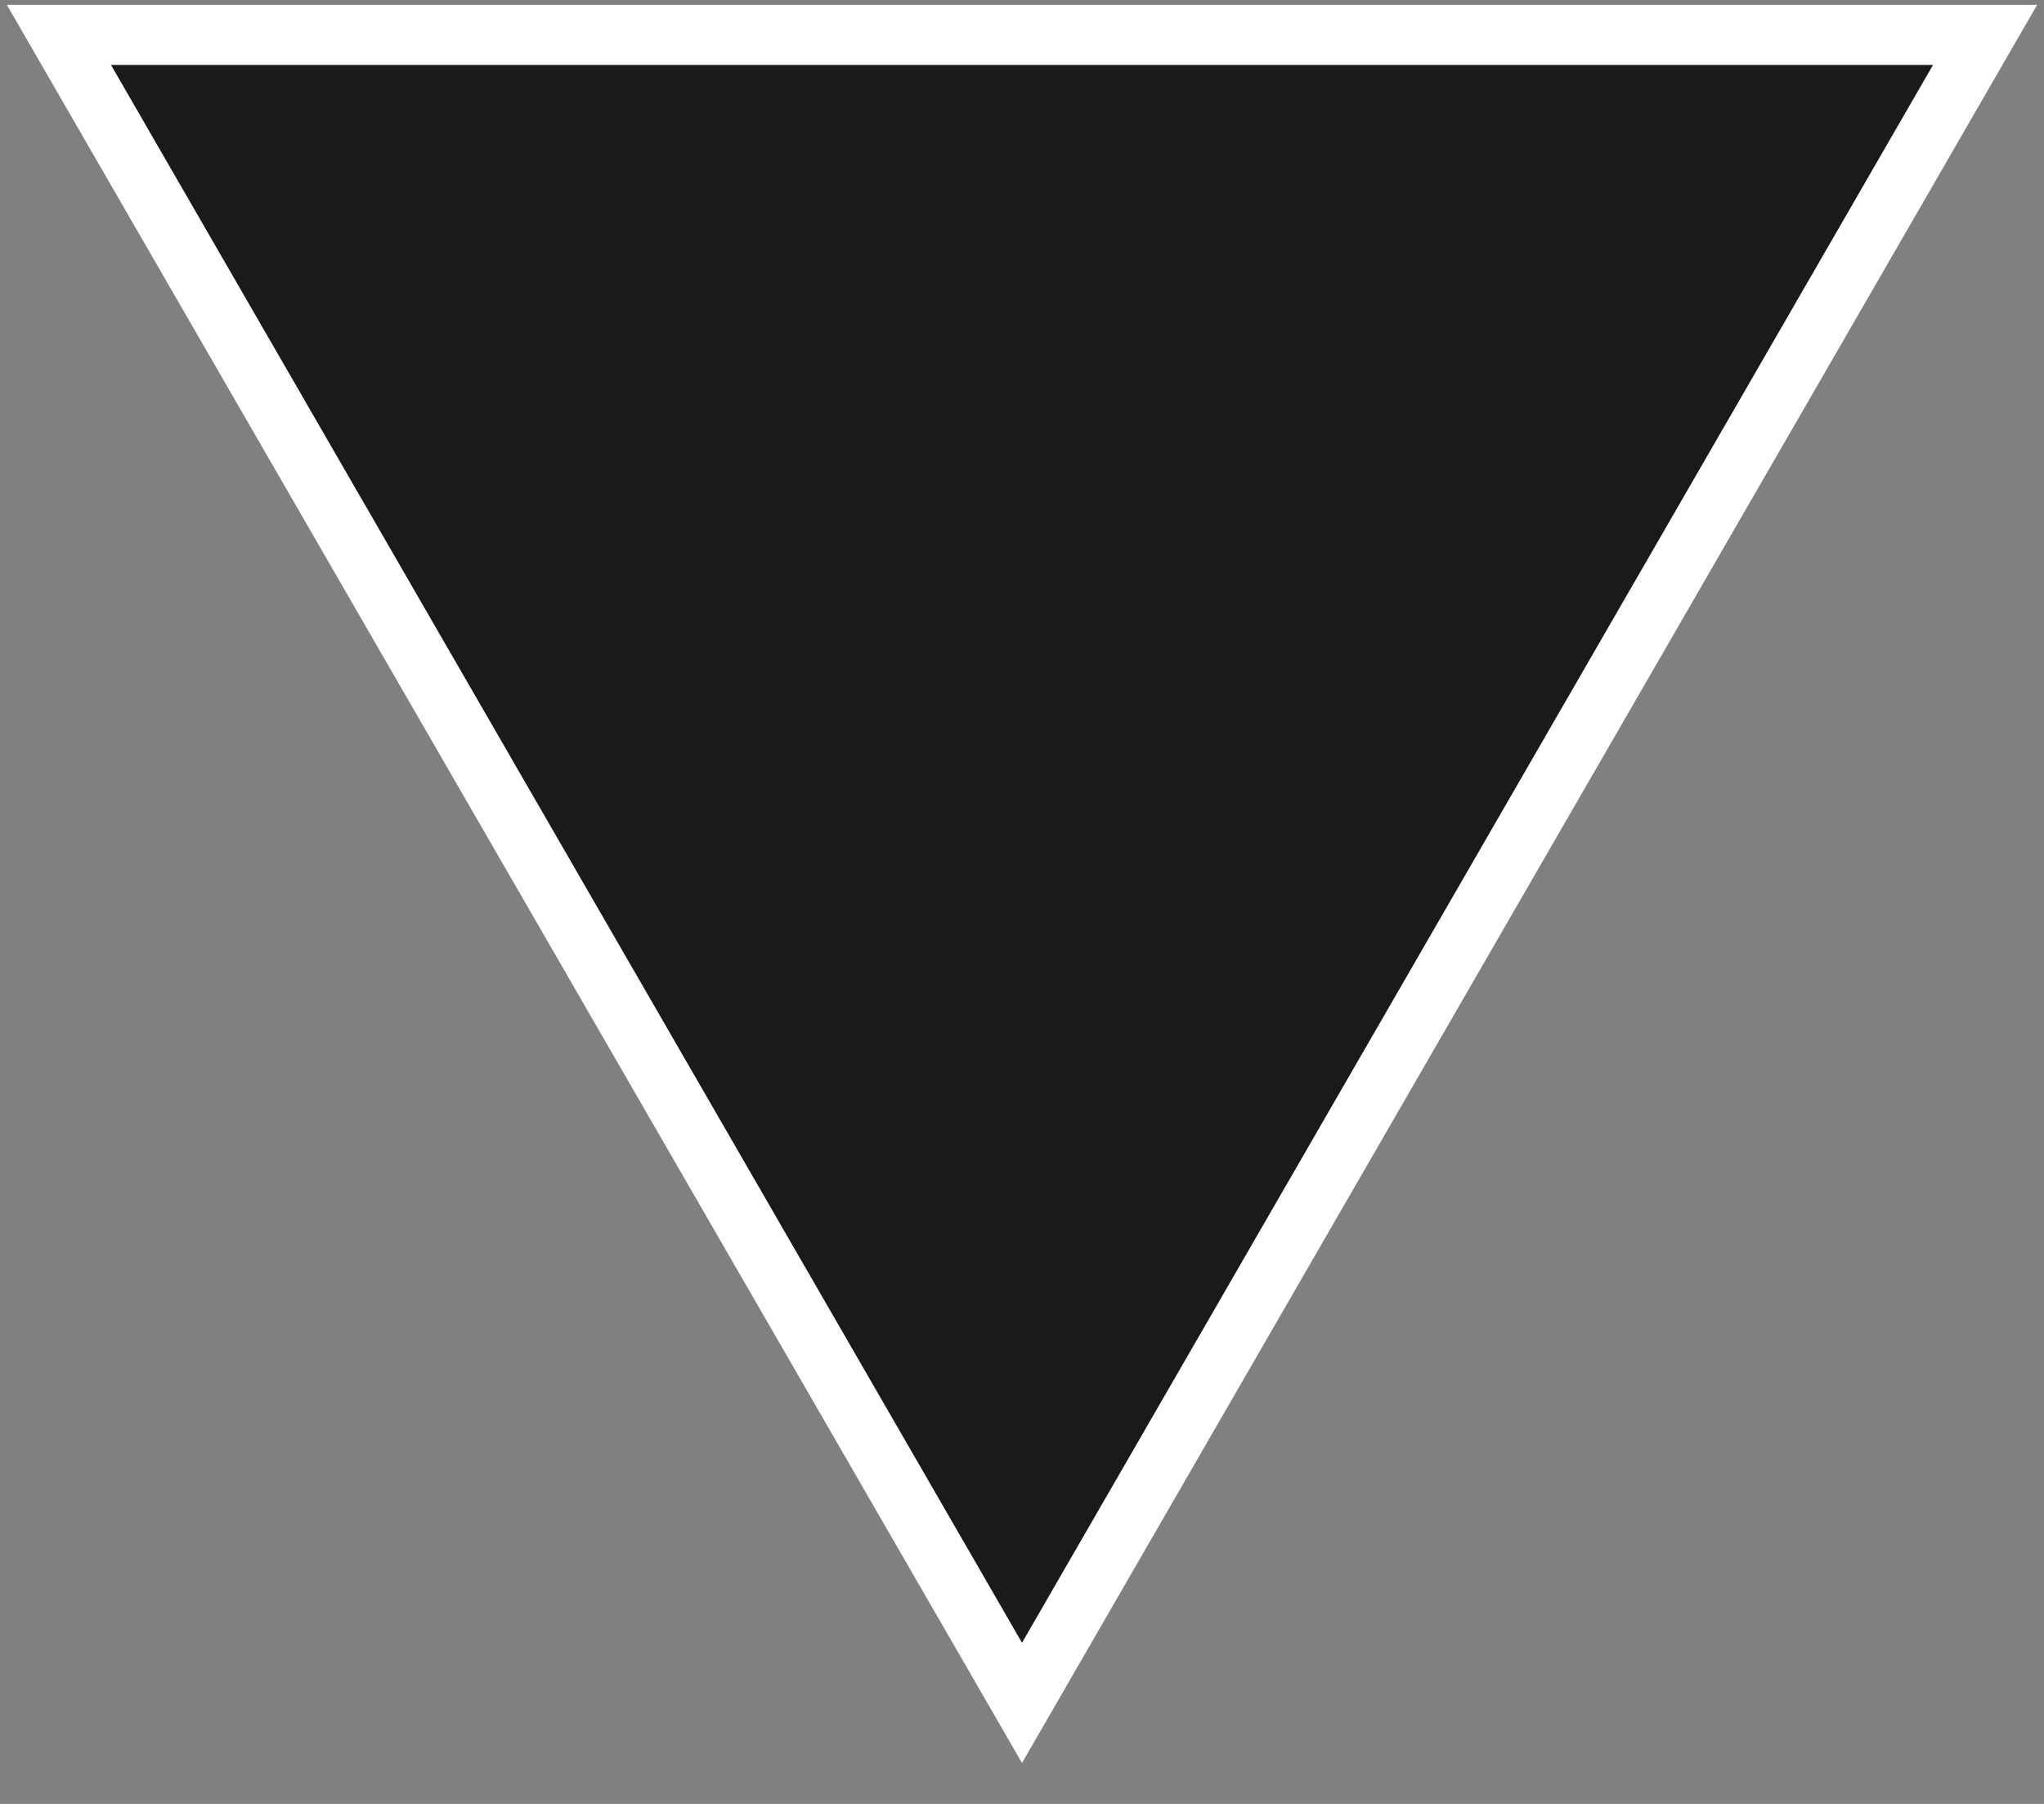 <svg width="34" height="30" viewBox="0 0 34 30" fill="none" xmlns="http://www.w3.org/2000/svg">
<rect x="0" y="0" width="34" height="30" fill="#808080" stroke="none"/>
<path d="M17 0.58H33.02L25.01 14.45L17 28.32L8.99 14.45L0.98 0.58H17Z" fill="#1A1A1A" stroke="white" stroke-miterlimit="10"/>
</svg>
